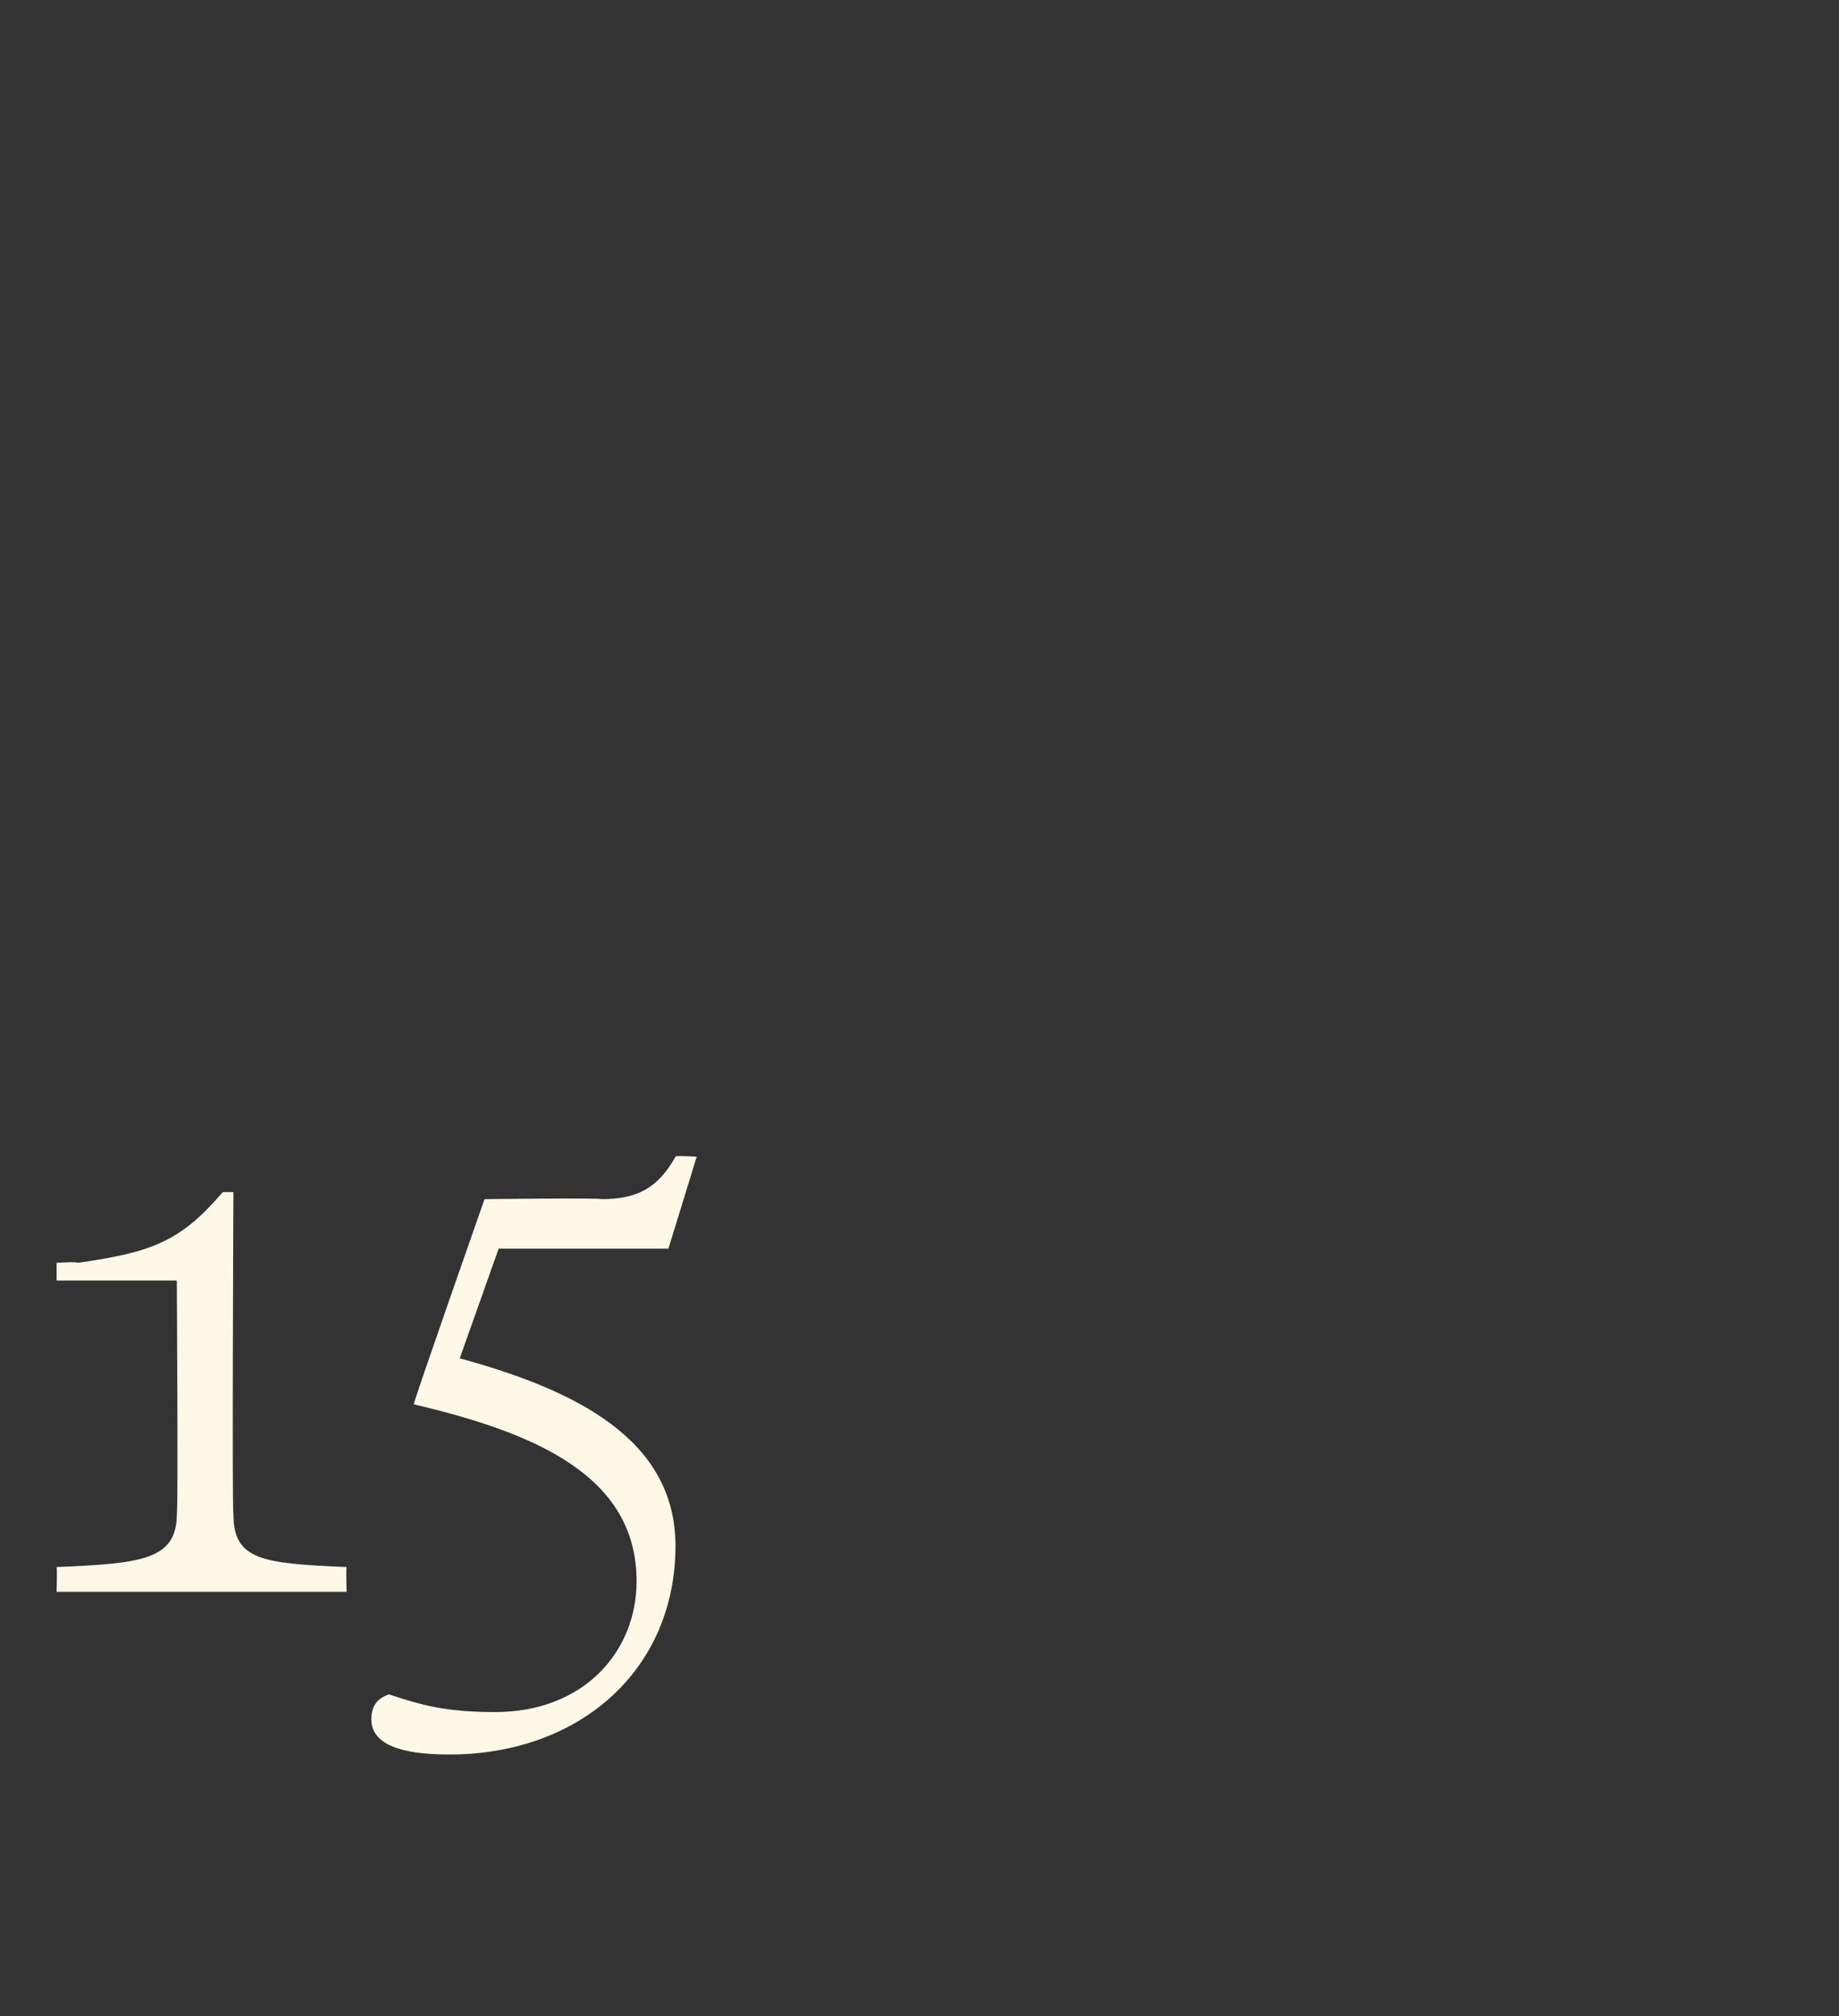 <?xml version="1.0" standalone="no"?><!DOCTYPE svg PUBLIC "-//W3C//DTD SVG 1.1//EN" "http://www.w3.org/Graphics/SVG/1.1/DTD/svg11.dtd"><svg xmlns="http://www.w3.org/2000/svg" version="1.1" width="52px" height="57px" viewBox="0 -28 52 57" style="top:-28px"><rect x="0" y="-28" width="52" height="57" fill="#333333" stroke="none"/>  <desc>15</desc>  <defs/>  <g id="Polygon169942">    <path d="M 1.6 17 C 1.6 17 1.62 16.34 1.6 16.3 C 4 16.2 5 16.1 5 14.8 C 5.04 14.76 5 8.2 5 8.2 L 1.6 8.2 L 1.6 7.7 C 1.6 7.7 2.16 7.66 2.2 7.7 C 4.3 7.4 5.1 7.1 6.3 5.7 C 6.28 5.7 6.6 5.7 6.6 5.7 C 6.6 5.7 6.56 14.76 6.6 14.8 C 6.6 16.1 7.4 16.2 9.8 16.3 C 9.78 16.34 9.8 17 9.8 17 L 1.6 17 Z M 10.5 20.6 C 10.5 20.2 10.7 20 11 19.9 C 11.9 20.2 12.6 20.4 14 20.4 C 16.5 20.4 18 18.7 18 16.7 C 18 13.7 15.1 12.5 11.7 11.7 C 11.68 11.66 13.7 5.9 13.7 5.9 C 13.7 5.9 16.98 5.86 17 5.9 C 18 5.9 18.6 5.6 19.1 4.7 C 19.06 4.66 19.7 4.7 19.7 4.7 L 18.9 7.3 L 14.1 7.3 C 14.1 7.3 13 10.4 13 10.4 C 16.3 11.3 19.1 12.7 19.1 15.7 C 19.1 19.2 16.4 21.6 12.7 21.6 C 11.3 21.6 10.5 21.3 10.5 20.6 Z " stroke="none" fill="#fdf7e6"/>  </g></svg>